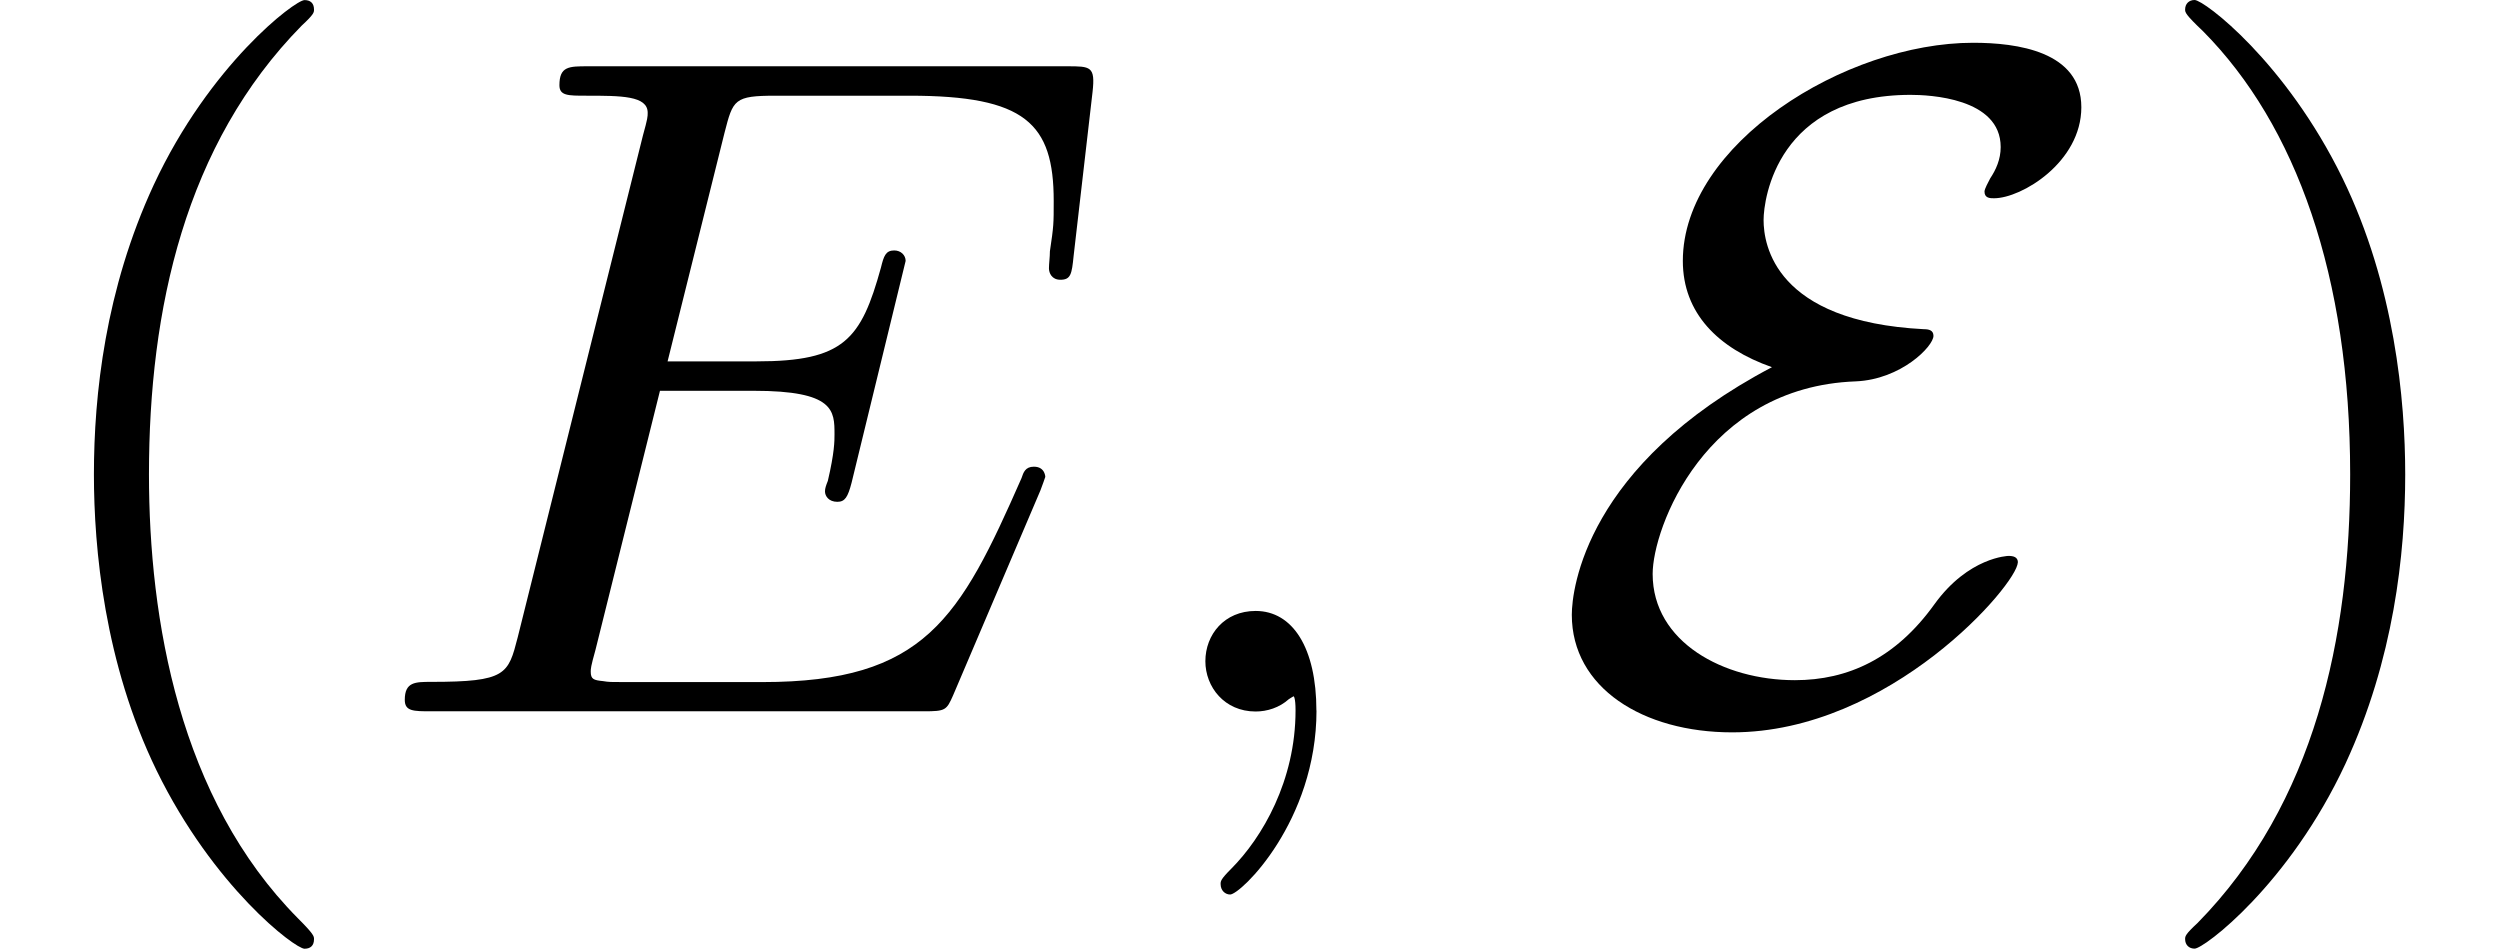 <?xml version='1.0' encoding='UTF-8'?>
<!-- This file was generated by dvisvgm 3.2.2 -->
<svg version='1.1' xmlns='http://www.w3.org/2000/svg' xmlns:xlink='http://www.w3.org/1999/xlink' width='28.749pt' height='10.909pt' viewBox='0 -8.182 28.749 10.909'>
<defs>
<use id='g19-69' xlink:href='#g2-69' transform='scale(1.095)'/>
<path id='g2-69' d='m4.961-1.564c0-.06-.05-.07-.1-.07c0 0-.418 .01-.777 .508c-.408 .568-.907 .797-1.465 .797c-.747 0-1.494-.399-1.494-1.116c0-.478 .548-1.963 2.132-2.022c.478-.02 .817-.369 .817-.478c0-.06-.05-.07-.1-.07c-1.564-.08-1.684-.887-1.684-1.146c0-.229 .149-1.315 1.544-1.315c.189 0 .946 .03 .946 .548c0 .13-.05 .239-.11 .329c-.02 .04-.06 .11-.06 .139c0 .07 .06 .07 .1 .07c.289 0 .917-.379 .917-.956c0-.588-.677-.677-1.136-.677c-1.345 0-3.049 1.066-3.049 2.291c0 .548 .369 .917 .936 1.116c-1.953 1.026-2.102 2.331-2.102 2.6c0 .767 .747 1.235 1.684 1.235c1.664 0 2.999-1.564 2.999-1.783z'/>
<use id='g22-59' xlink:href='#g3-59' transform='scale(1.095)'/>
<use id='g22-69' xlink:href='#g3-69' transform='scale(1.095)'/>
<path id='g3-59' d='m2.022-.01c0-.658-.249-1.046-.638-1.046c-.329 0-.528 .249-.528 .528c0 .269 .199 .528 .528 .528c.12 0 .249-.04 .349-.13c.03-.02 .05-.03 .05-.03s.02 .01 .02 .149c0 .737-.349 1.335-.677 1.664c-.11 .11-.11 .13-.11 .159c0 .07 .05 .11 .1 .11c.11 0 .907-.767 .907-1.933z'/>
<path id='g3-69' d='m7.103-2.461c0 0 0-.11-.12-.11c-.09 0-.11 .06-.13 .12c-.648 1.474-1.016 2.142-2.72 2.142h-1.455c-.139 0-.159 0-.219-.01c-.1-.01-.13-.02-.13-.1c0-.03 0-.05 .05-.229l.677-2.72h.986c.847 0 .847 .209 .847 .458c0 .07 0 .189-.07 .488c-.02 .05-.03 .08-.03 .11c0 .05 .04 .11 .13 .11c.08 0 .11-.05 .149-.199l.568-2.331c0-.06-.05-.11-.12-.11c-.09 0-.11 .06-.139 .179c-.209 .757-.389 .986-1.305 .986h-.936l.598-2.401c.09-.349 .1-.389 .538-.389h1.405c1.215 0 1.514 .289 1.514 1.106c0 .239 0 .259-.04 .528c0 .06-.01 .13-.01 .179s.03 .12 .12 .12c.11 0 .12-.06 .139-.249l.199-1.724c.03-.269-.02-.269-.269-.269h-5.031c-.199 0-.299 0-.299 .199c0 .11 .09 .11 .279 .11c.369 0 .648 0 .648 .179c0 .04 0 .06-.05 .239l-1.315 5.27c-.1 .389-.12 .468-.907 .468c-.169 0-.279 0-.279 .189c0 .12 .09 .12 .279 .12h5.171c.229 0 .239-.01 .309-.169l.917-2.152c.02-.05 .05-.139 .05-.139z'/>
<path id='g25-40' d='m3.611 2.618c0-.033 0-.055-.185-.24c-1.364-1.375-1.713-3.436-1.713-5.105c0-1.898 .415-3.796 1.756-5.16c.142-.131 .142-.153 .142-.185c0-.076-.044-.109-.109-.109c-.109 0-1.091 .742-1.735 2.127c-.556 1.2-.687 2.411-.687 3.327c0 .851 .12 2.171 .72 3.404c.655 1.342 1.593 2.051 1.702 2.051c.065 0 .109-.033 .109-.109z'/>
<path id='g25-41' d='m3.153-2.727c0-.851-.12-2.171-.72-3.404c-.655-1.342-1.593-2.051-1.702-2.051c-.065 0-.109 .044-.109 .109c0 .033 0 .055 .207 .251c1.069 1.08 1.691 2.815 1.691 5.095c0 1.865-.404 3.785-1.756 5.16c-.142 .131-.142 .153-.142 .185c0 .065 .044 .109 .109 .109c.109 0 1.091-.742 1.735-2.127c.556-1.2 .687-2.411 .687-3.327z'/>
</defs>
<g id='page288'>
<use x='0' y='0' xlink:href='#g25-40'/>
<use x='4.243' y='0' xlink:href='#g22-69'/>
<use x='12.924' y='0' xlink:href='#g22-59'/>
<use x='17.773' y='0' xlink:href='#g19-69'/>
<use x='24.506' y='0' xlink:href='#g25-41'/>
</g>
</svg>